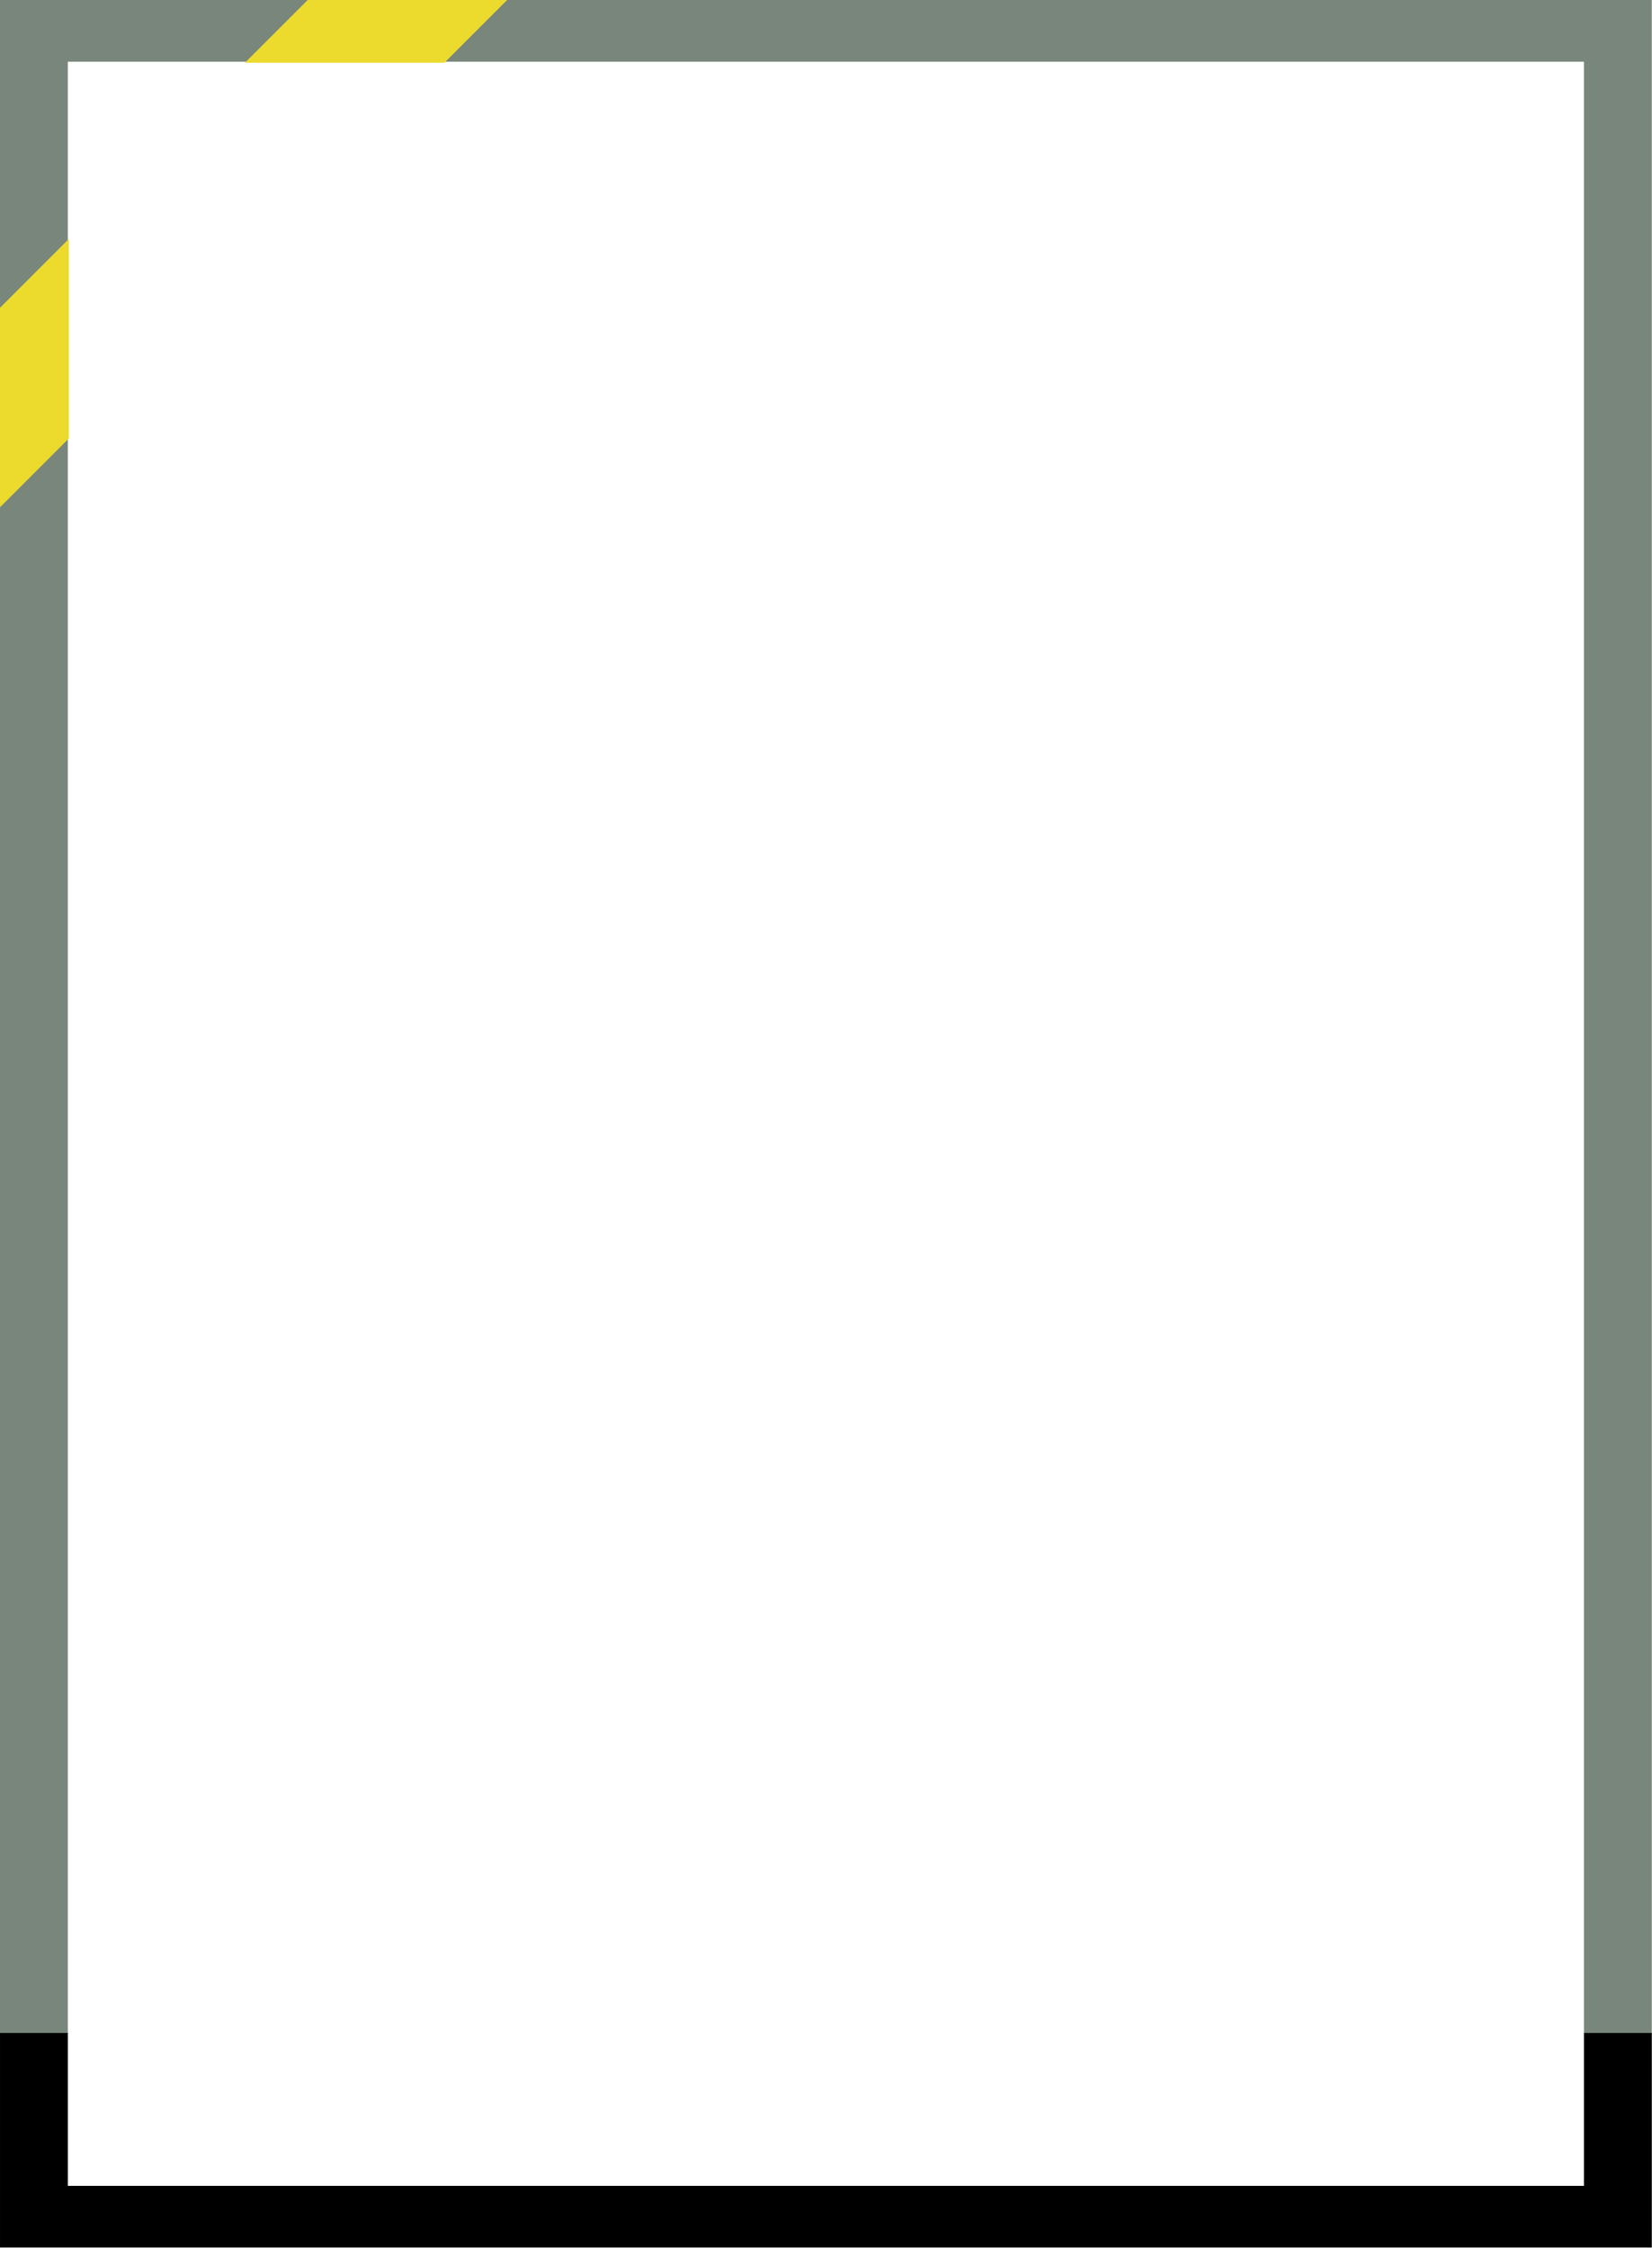 <?xml version="1.0" encoding="UTF-8" standalone="no"?>
<!DOCTYPE svg PUBLIC "-//W3C//DTD SVG 1.1//EN" "http://www.w3.org/Graphics/SVG/1.1/DTD/svg11.dtd">
<svg width="1632" height="2220" viewBox="0 0 1632 2220" version="1.1" xmlns="http://www.w3.org/2000/svg" xmlns:xlink="http://www.w3.org/1999/xlink" xml:space="preserve" xmlns:serif="http://www.serif.com/" style="fill-rule:evenodd;clip-rule:evenodd;stroke-linejoin:round;stroke-miterlimit:2;">
    <g id="Card" transform="matrix(1.088,0,0,1.057,0,0)">
        <rect x="0" y="0" width="1500" height="2100" style="fill:none;"/>
        <clipPath id="_clip1">
            <rect x="0" y="0" width="1500" height="2100"/>
        </clipPath>
        <g clip-path="url(#_clip1)">
            <g id="Margins" transform="matrix(0.919,0,0,0.946,60.662,56.757)">
                <path id="Background" d="M1566,1949.2L1566,-60L-66,-60L-66,1949.2L1,1949.2L1,1L1499,1L1499,1949.2L1566,1949.2Z" style="fill:none;"/>
                <clipPath id="_clip2">
                    <path id="Background1" serif:id="Background" d="M1566,1949.2L1566,-60L-66,-60L-66,1949.2L1,1949.2L1,1L1499,1L1499,1949.2L1566,1949.2Z"/>
                </clipPath>
                <g clip-path="url(#_clip2)">
                    <g transform="matrix(1.088,0,0,1.057,-66,-60)">
                        <rect x="0" y="0" width="1500" height="2100" style="fill:rgb(121,134,124);"/>
                    </g>
                </g>
                <g transform="matrix(1,0,0,1,-66,-60)">
                    <path d="M68,236L68,433.042L-0.566,501.608L-1,305L68,236ZM439.042,62L242,62L305,-1L502.042,-1L439.042,62Z" style="fill:rgb(236,219,45);"/>
                </g>
                <path id="Border" d="M1499,1948L1499,2099L1,2099L1,1948L-66,1948L-66,2160L1566,2160L1566,1948L1499,1948Z"/>
            </g>
        </g>
    </g>
</svg>
